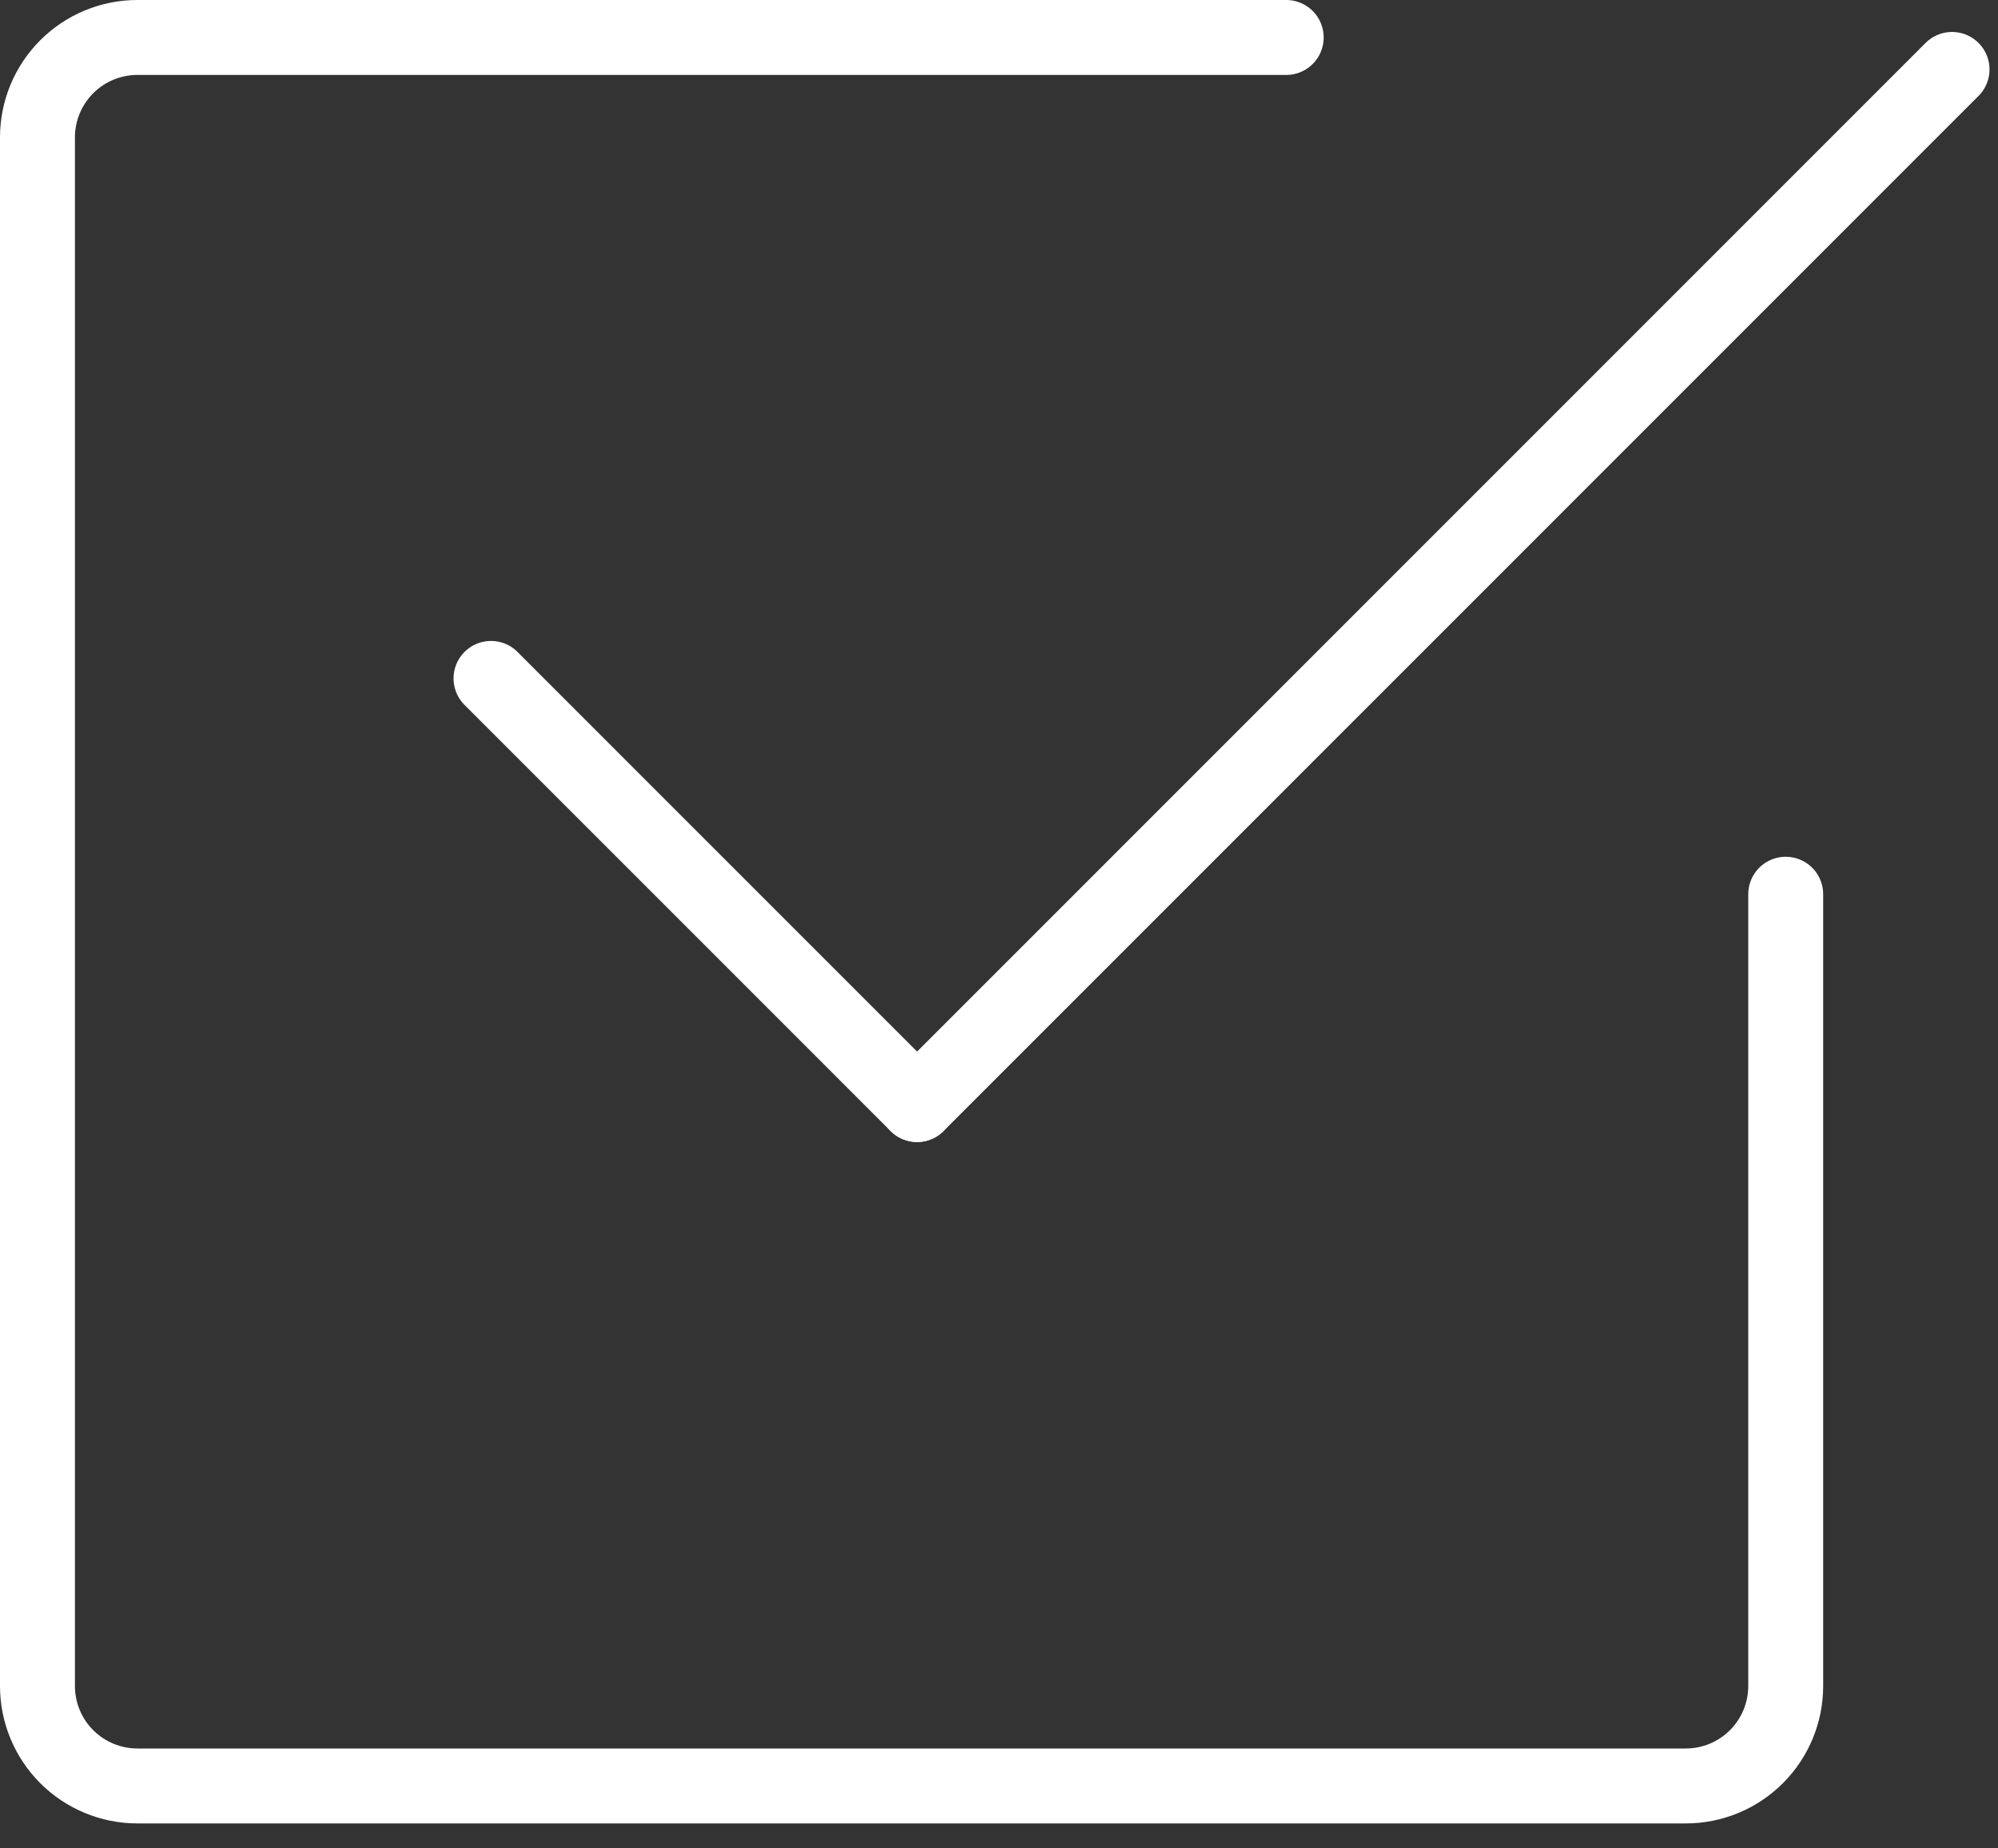 <?xml version="1.0" encoding="UTF-8"?> <svg xmlns="http://www.w3.org/2000/svg" width="40" height="37" viewBox="0 0 40 37" fill="none"><rect x="0" y="0" width="40" height="37" fill="#333333" stroke="none"/><g clip-path="url(#clip0_1500_589)"><path d="M9.83 13.58L18.36 22.11" stroke="white" stroke-width="1.5" stroke-miterlimit="10" stroke-linecap="round"></path><path d="M39.08 1.39L18.36 22.11" stroke="white" stroke-width="1.5" stroke-miterlimit="10" stroke-linecap="round"></path><path d="M35.75 17.9V33.75C35.75 34.28 35.539 34.789 35.164 35.164C34.789 35.539 34.28 35.75 33.75 35.75H2.75C2.22 35.75 1.711 35.539 1.336 35.164C0.961 34.789 0.75 34.28 0.75 33.75V2.75C0.75 2.22 0.961 1.711 1.336 1.336C1.711 0.961 2.22 0.75 2.75 0.75H25.75" stroke="white" stroke-width="1.5" stroke-miterlimit="10" stroke-linecap="round"></path></g><defs><clipPath id="clip0_1500_589"><rect width="39.83" height="36.5" fill="white"></rect></clipPath></defs></svg> 